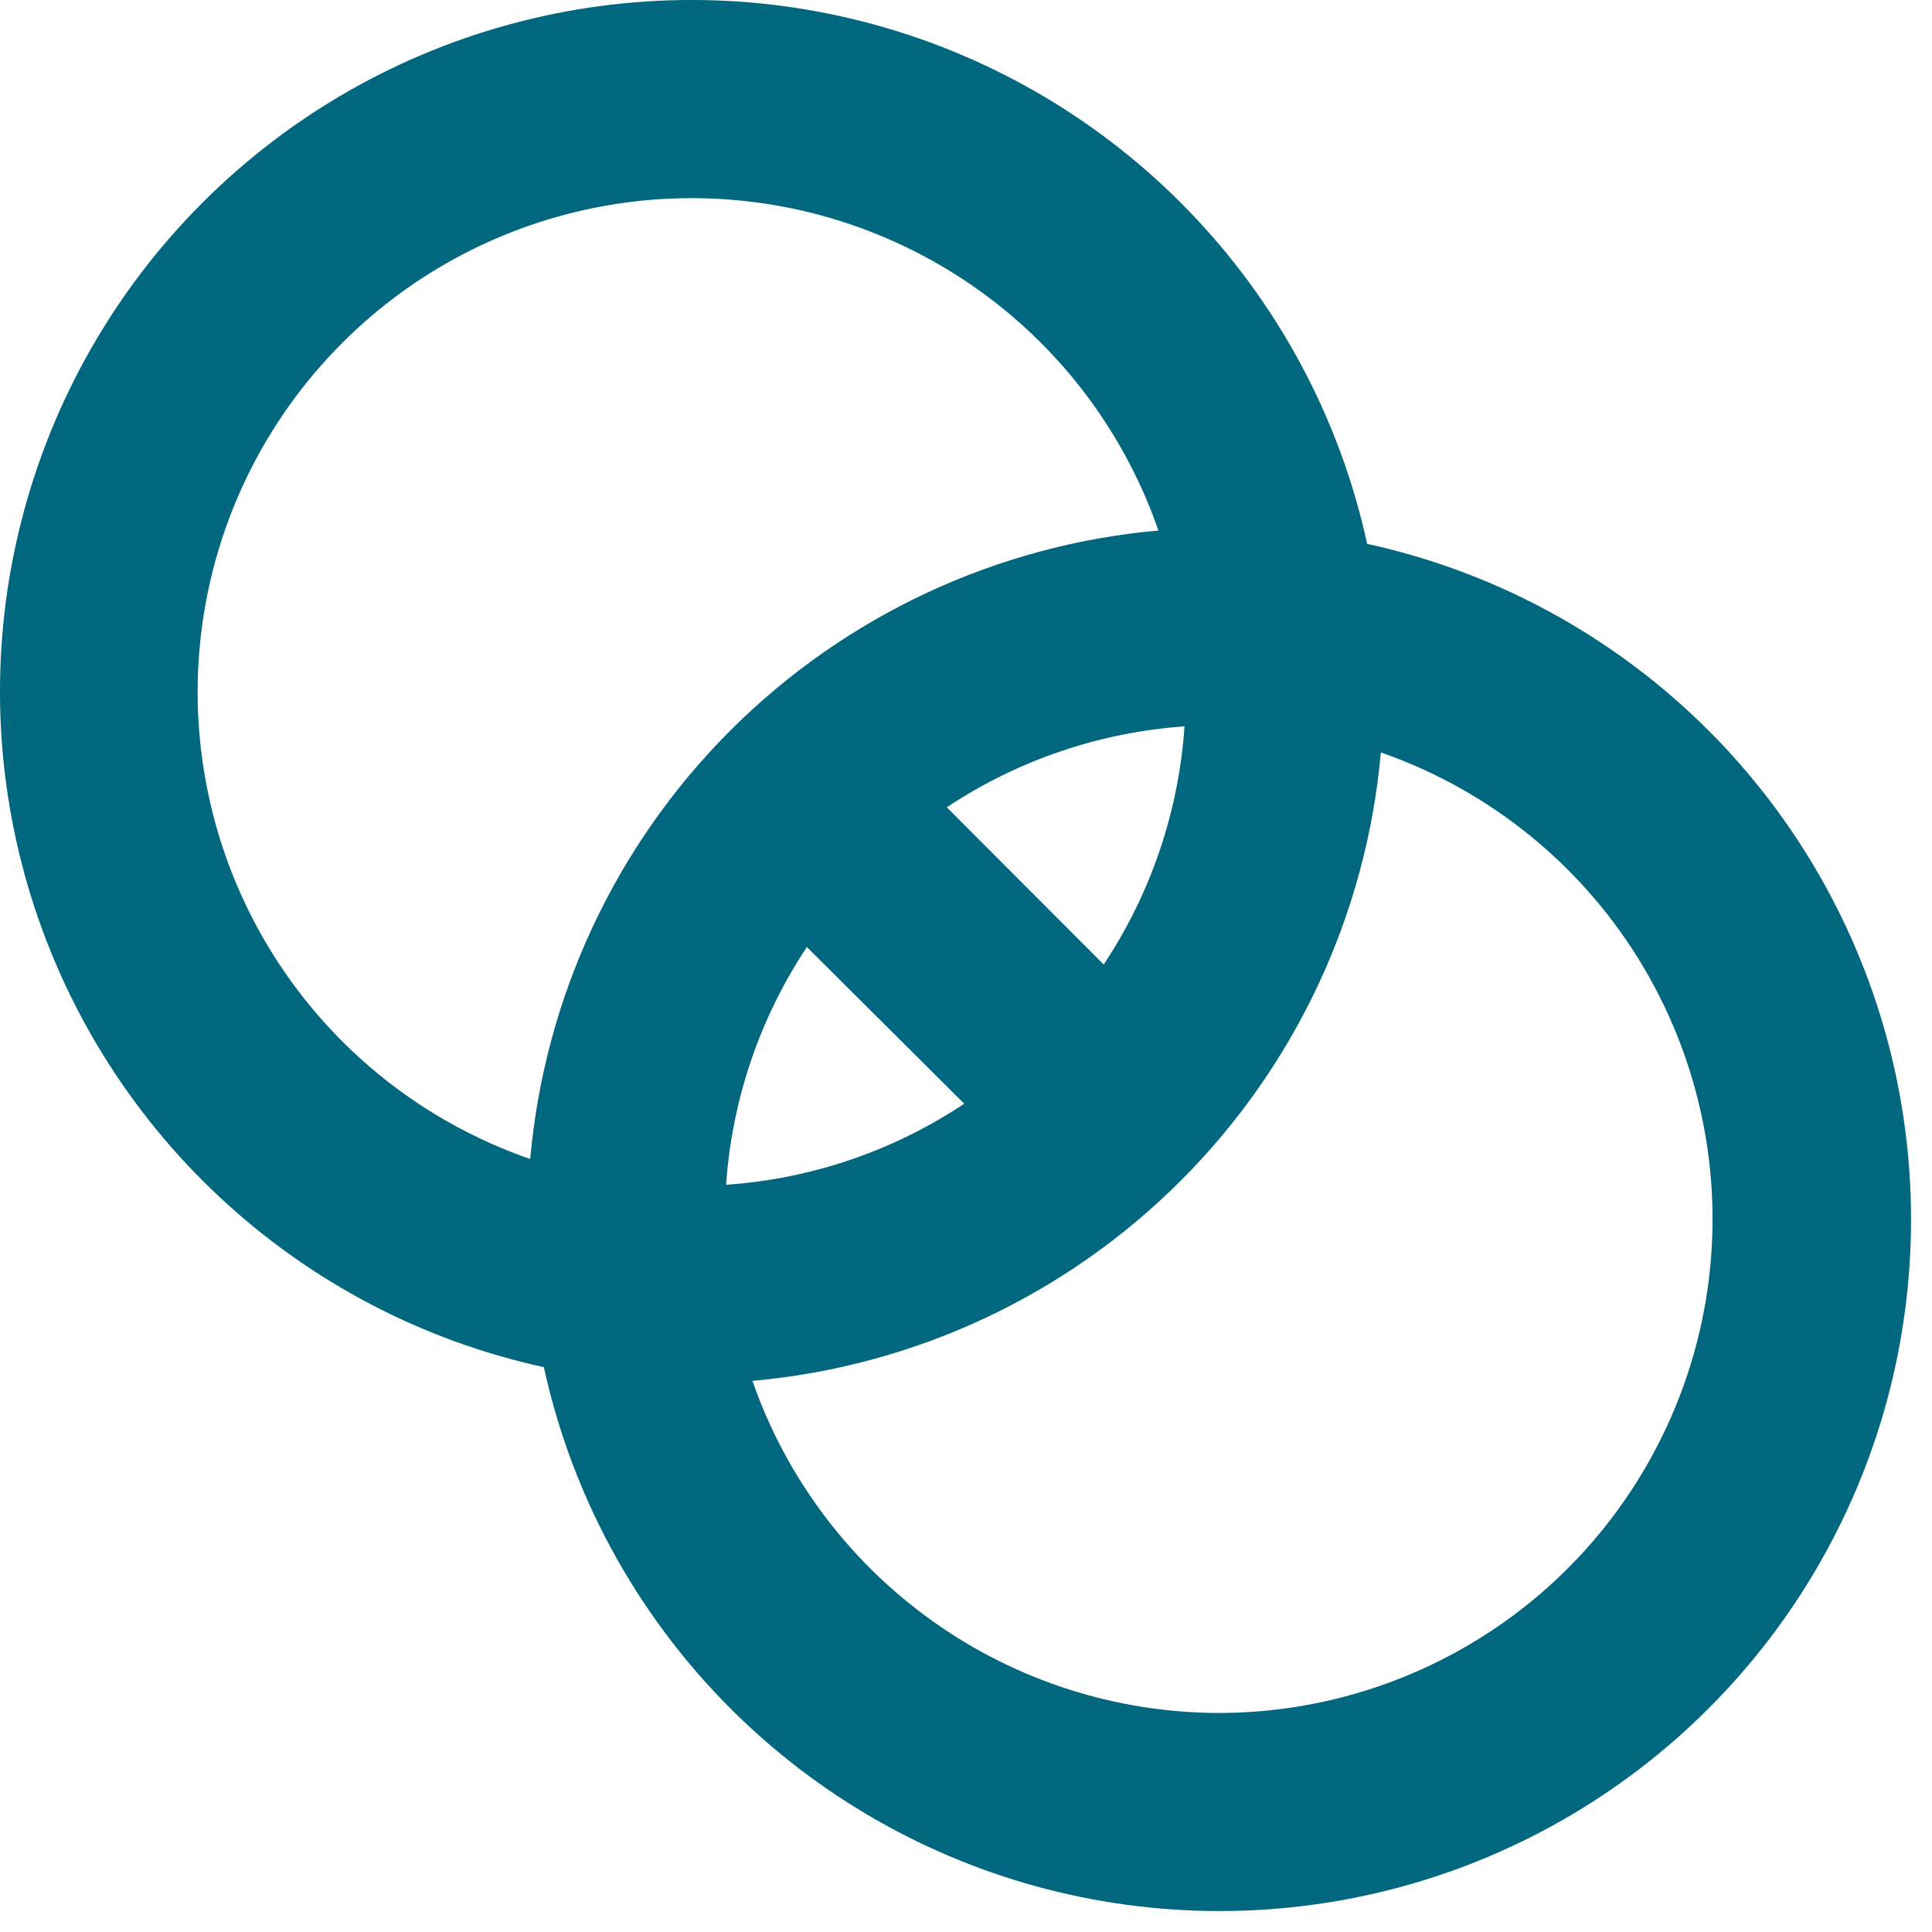 <?xml version="1.0" encoding="UTF-8"?>
<svg xmlns="http://www.w3.org/2000/svg" width="22" height="22" viewBox="0 0 22 22" fill="none">
  <path d="M15.568 6.193C15.267 4.812 14.599 3.538 13.635 2.505C12.671 1.471 11.446 0.715 10.09 0.318C8.733 -0.08 7.295 -0.105 5.926 0.245C4.556 0.595 3.306 1.307 2.307 2.307C1.307 3.306 0.595 4.556 0.245 5.926C-0.105 7.295 -0.08 8.733 0.318 10.09C0.715 11.446 1.471 12.671 2.505 13.635C3.538 14.599 4.812 15.267 6.193 15.568C6.495 16.949 7.163 18.223 8.127 19.257C9.091 20.291 10.315 21.046 11.672 21.444C13.028 21.841 14.467 21.866 15.836 21.517C17.206 21.167 18.456 20.455 19.455 19.455C20.455 18.456 21.167 17.206 21.517 15.836C21.866 14.467 21.841 13.028 21.444 11.672C21.046 10.315 20.291 9.091 19.257 8.127C18.223 7.163 16.949 6.495 15.568 6.193ZM13.488 8.274C13.422 9.241 13.105 10.175 12.568 10.983L10.781 9.193C11.589 8.656 12.523 8.338 13.491 8.271L13.488 8.274ZM6.035 13.197C5.134 12.884 4.327 12.349 3.69 11.639C3.053 10.93 2.607 10.071 2.394 9.142C2.18 8.213 2.206 7.245 2.469 6.328C2.732 5.412 3.224 4.578 3.898 3.904C4.572 3.23 5.406 2.738 6.323 2.475C7.239 2.212 8.207 2.186 9.136 2.399C10.065 2.613 10.925 3.059 11.634 3.696C12.343 4.333 12.879 5.14 13.191 6.041C11.349 6.205 9.624 7.011 8.316 8.319C7.009 9.626 6.202 11.352 6.038 13.194L6.035 13.197ZM8.268 13.494C8.334 12.526 8.651 11.592 9.188 10.784L10.98 12.568C10.173 13.106 9.239 13.424 8.271 13.491L8.268 13.494ZM13.881 19.506C12.712 19.504 11.573 19.139 10.622 18.462C9.67 17.784 8.952 16.828 8.568 15.724C10.411 15.56 12.137 14.754 13.445 13.445C14.754 12.137 15.56 10.411 15.724 8.568C16.979 9.005 18.039 9.872 18.716 11.015C19.393 12.159 19.644 13.505 19.423 14.816C19.202 16.126 18.524 17.316 17.51 18.175C16.495 19.033 15.21 19.505 13.881 19.506Z" fill="#00677F"></path>
</svg>
